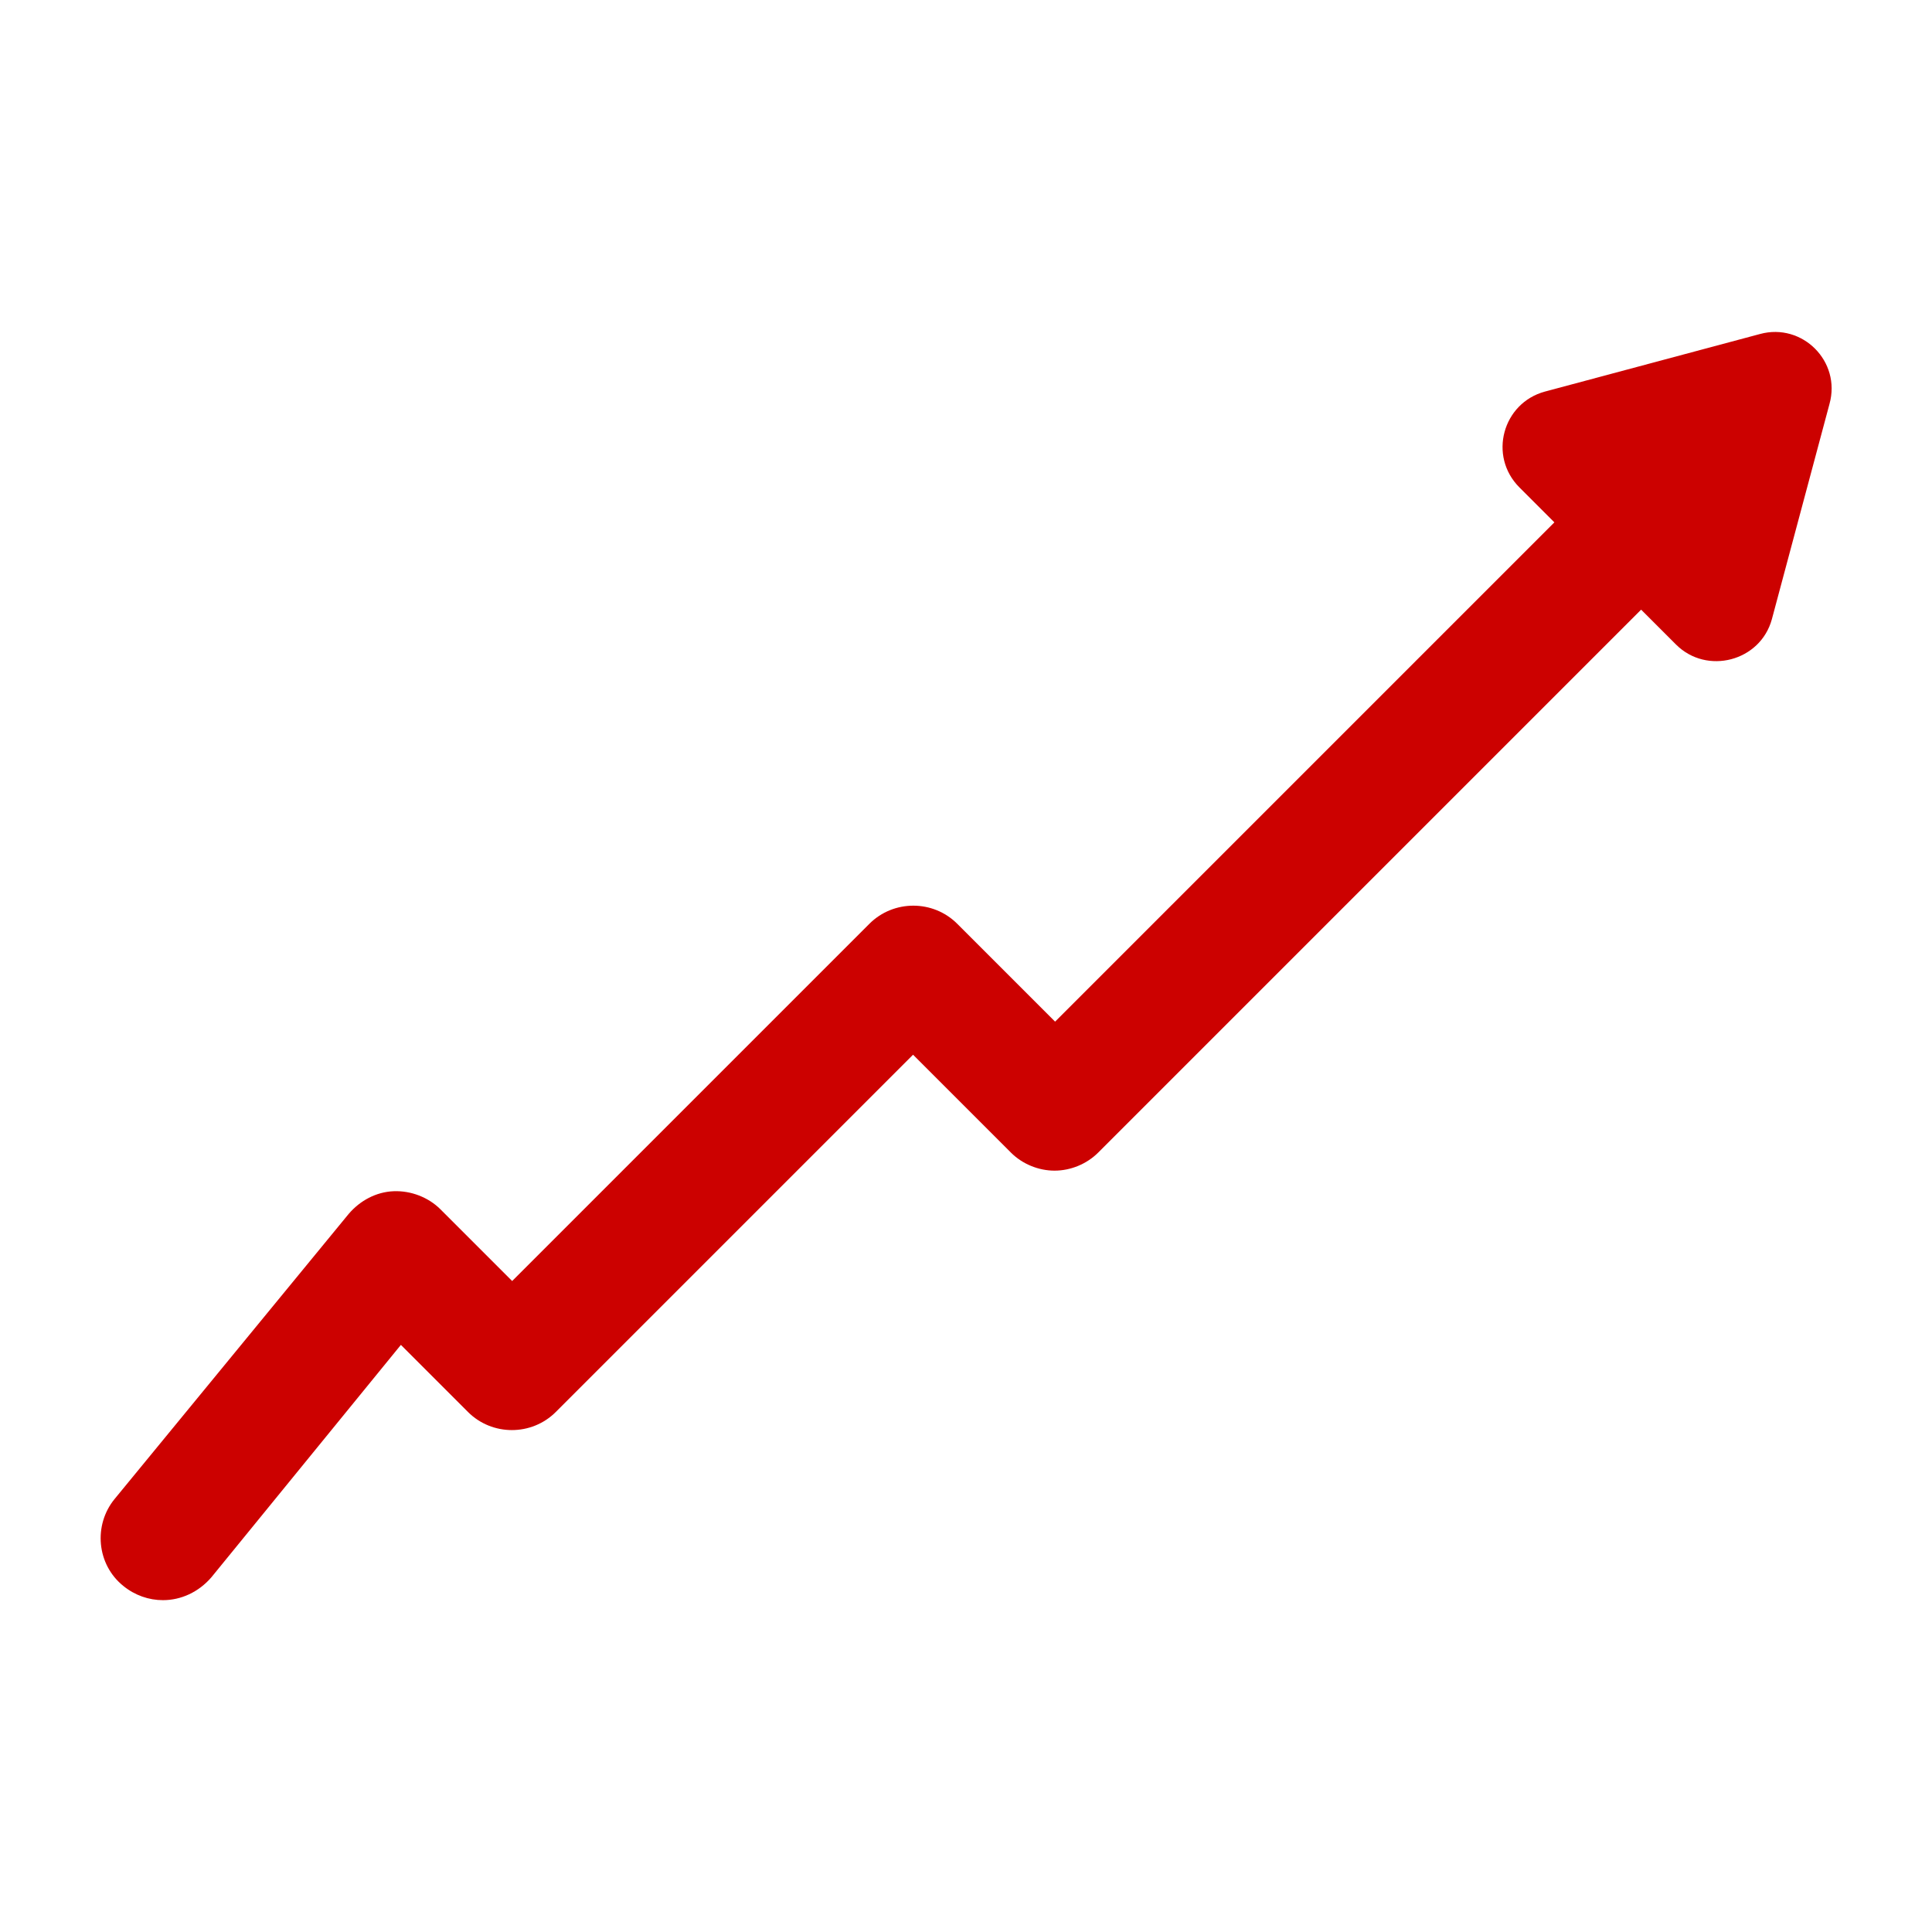 <?xml version="1.0" encoding="utf-8"?>
<!-- Generator: Adobe Illustrator 28.3.0, SVG Export Plug-In . SVG Version: 6.00 Build 0)  -->
<svg version="1.1" id="Warstwa_1" xmlns:serif="http://www.serif.com/"
	 xmlns="http://www.w3.org/2000/svg" xmlns:xlink="http://www.w3.org/1999/xlink" x="0px" y="0px" viewBox="0 0 1080 1080"
	 style="enable-background:new 0 0 1080 1080;" xml:space="preserve">
<style type="text/css">
	.st0{fill:#CC0100;}
</style>
<path class="st0" d="M983.9,186.7l-120.3,32.2c-23.6,6.4-31.8,36-14.2,53.6l19.5,19.5L589.8,571.1l-54.7-54.7
	c-13.5-13.5-35.6-13.5-49.1,0L286.3,716.1L246.2,676c-6.7-6.7-16.5-10.5-26.2-10.1c-9.7,0.4-18.7,5.2-25.1,12.7L64.1,837.9
	c-12,14.6-10.1,36.7,4.9,48.7c6.4,5.2,14.2,7.9,22.1,7.9c10.1,0,19.9-4.5,27-12.7l106-130l37.5,37.5c13.5,13.5,35.6,13.5,49.1,0
	l199.7-199.7l54.7,54.7c6.4,6.4,15.4,10.1,24.4,10.1c9,0,18-3.7,24.4-10.1l303.5-303.5l19.5,19.5c17.2,17.2,47.2,9.4,53.6-14.2
	l32.2-120.3C1029.3,202,1007.5,180.3,983.9,186.7z"/>
</svg>
